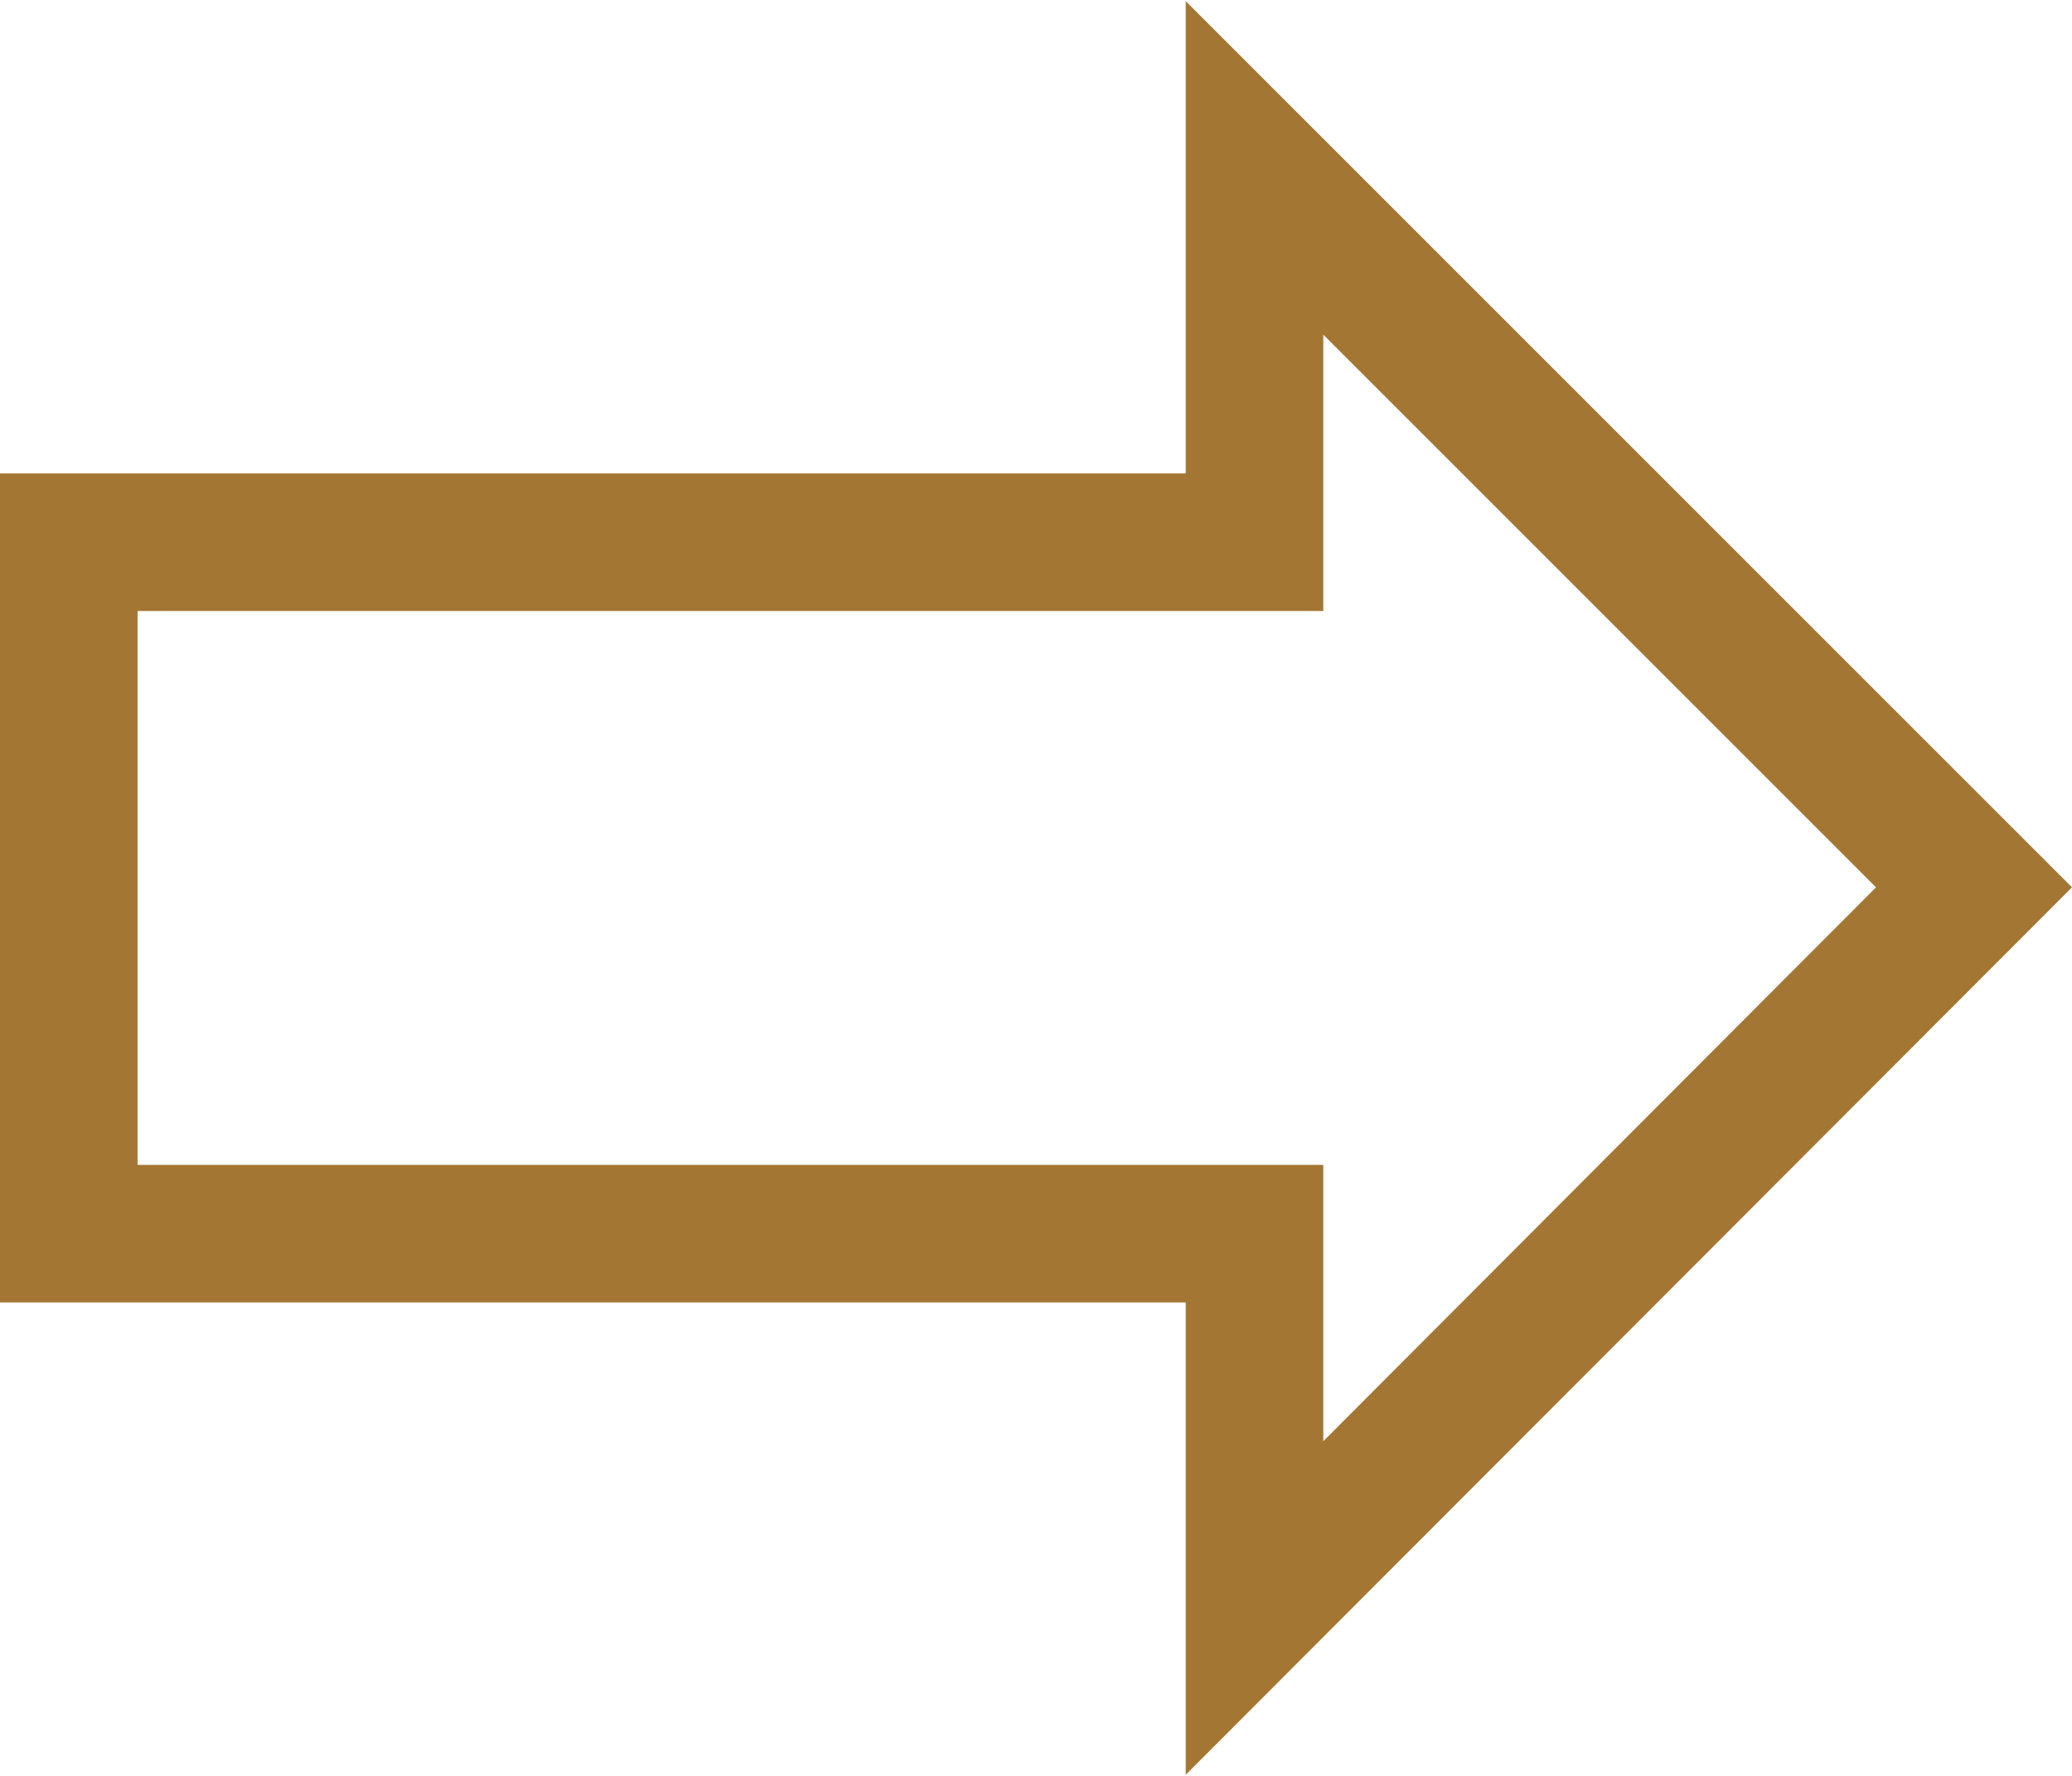 <?xml version="1.0" encoding="UTF-8"?>
<!DOCTYPE svg PUBLIC "-//W3C//DTD SVG 1.1//EN" "http://www.w3.org/Graphics/SVG/1.1/DTD/svg11.dtd">
<!-- Creator: CorelDRAW 2017 -->
<svg xmlns="http://www.w3.org/2000/svg" xml:space="preserve" width="14px" height="12px" version="1.1" style="shape-rendering:geometricPrecision; text-rendering:geometricPrecision; image-rendering:optimizeQuality; fill-rule:evenodd; clip-rule:evenodd"
viewBox="0 0 1.702 1.457"
 xmlns:xlink="http://www.w3.org/1999/xlink">
 <defs>
  <style type="text/css">
   <![CDATA[
    .fil0 {fill:#A37733;fill-rule:nonzero}
   ]]>
  </style>
 </defs>
 <g id="Layer_x0020_1">
  <path class="fil0" d="M1.541 0.728l-0.454 0.455 0 -0.227 -0.974 0 0 -0.455 0.974 0 0 -0.227 0.454 0.454zm-1.541 -0.34l0 0.681 0.974 0 0 0.388 0.728 -0.729 -0.728 -0.728 0 0.388 -0.974 0z"/>
 </g>
</svg>
